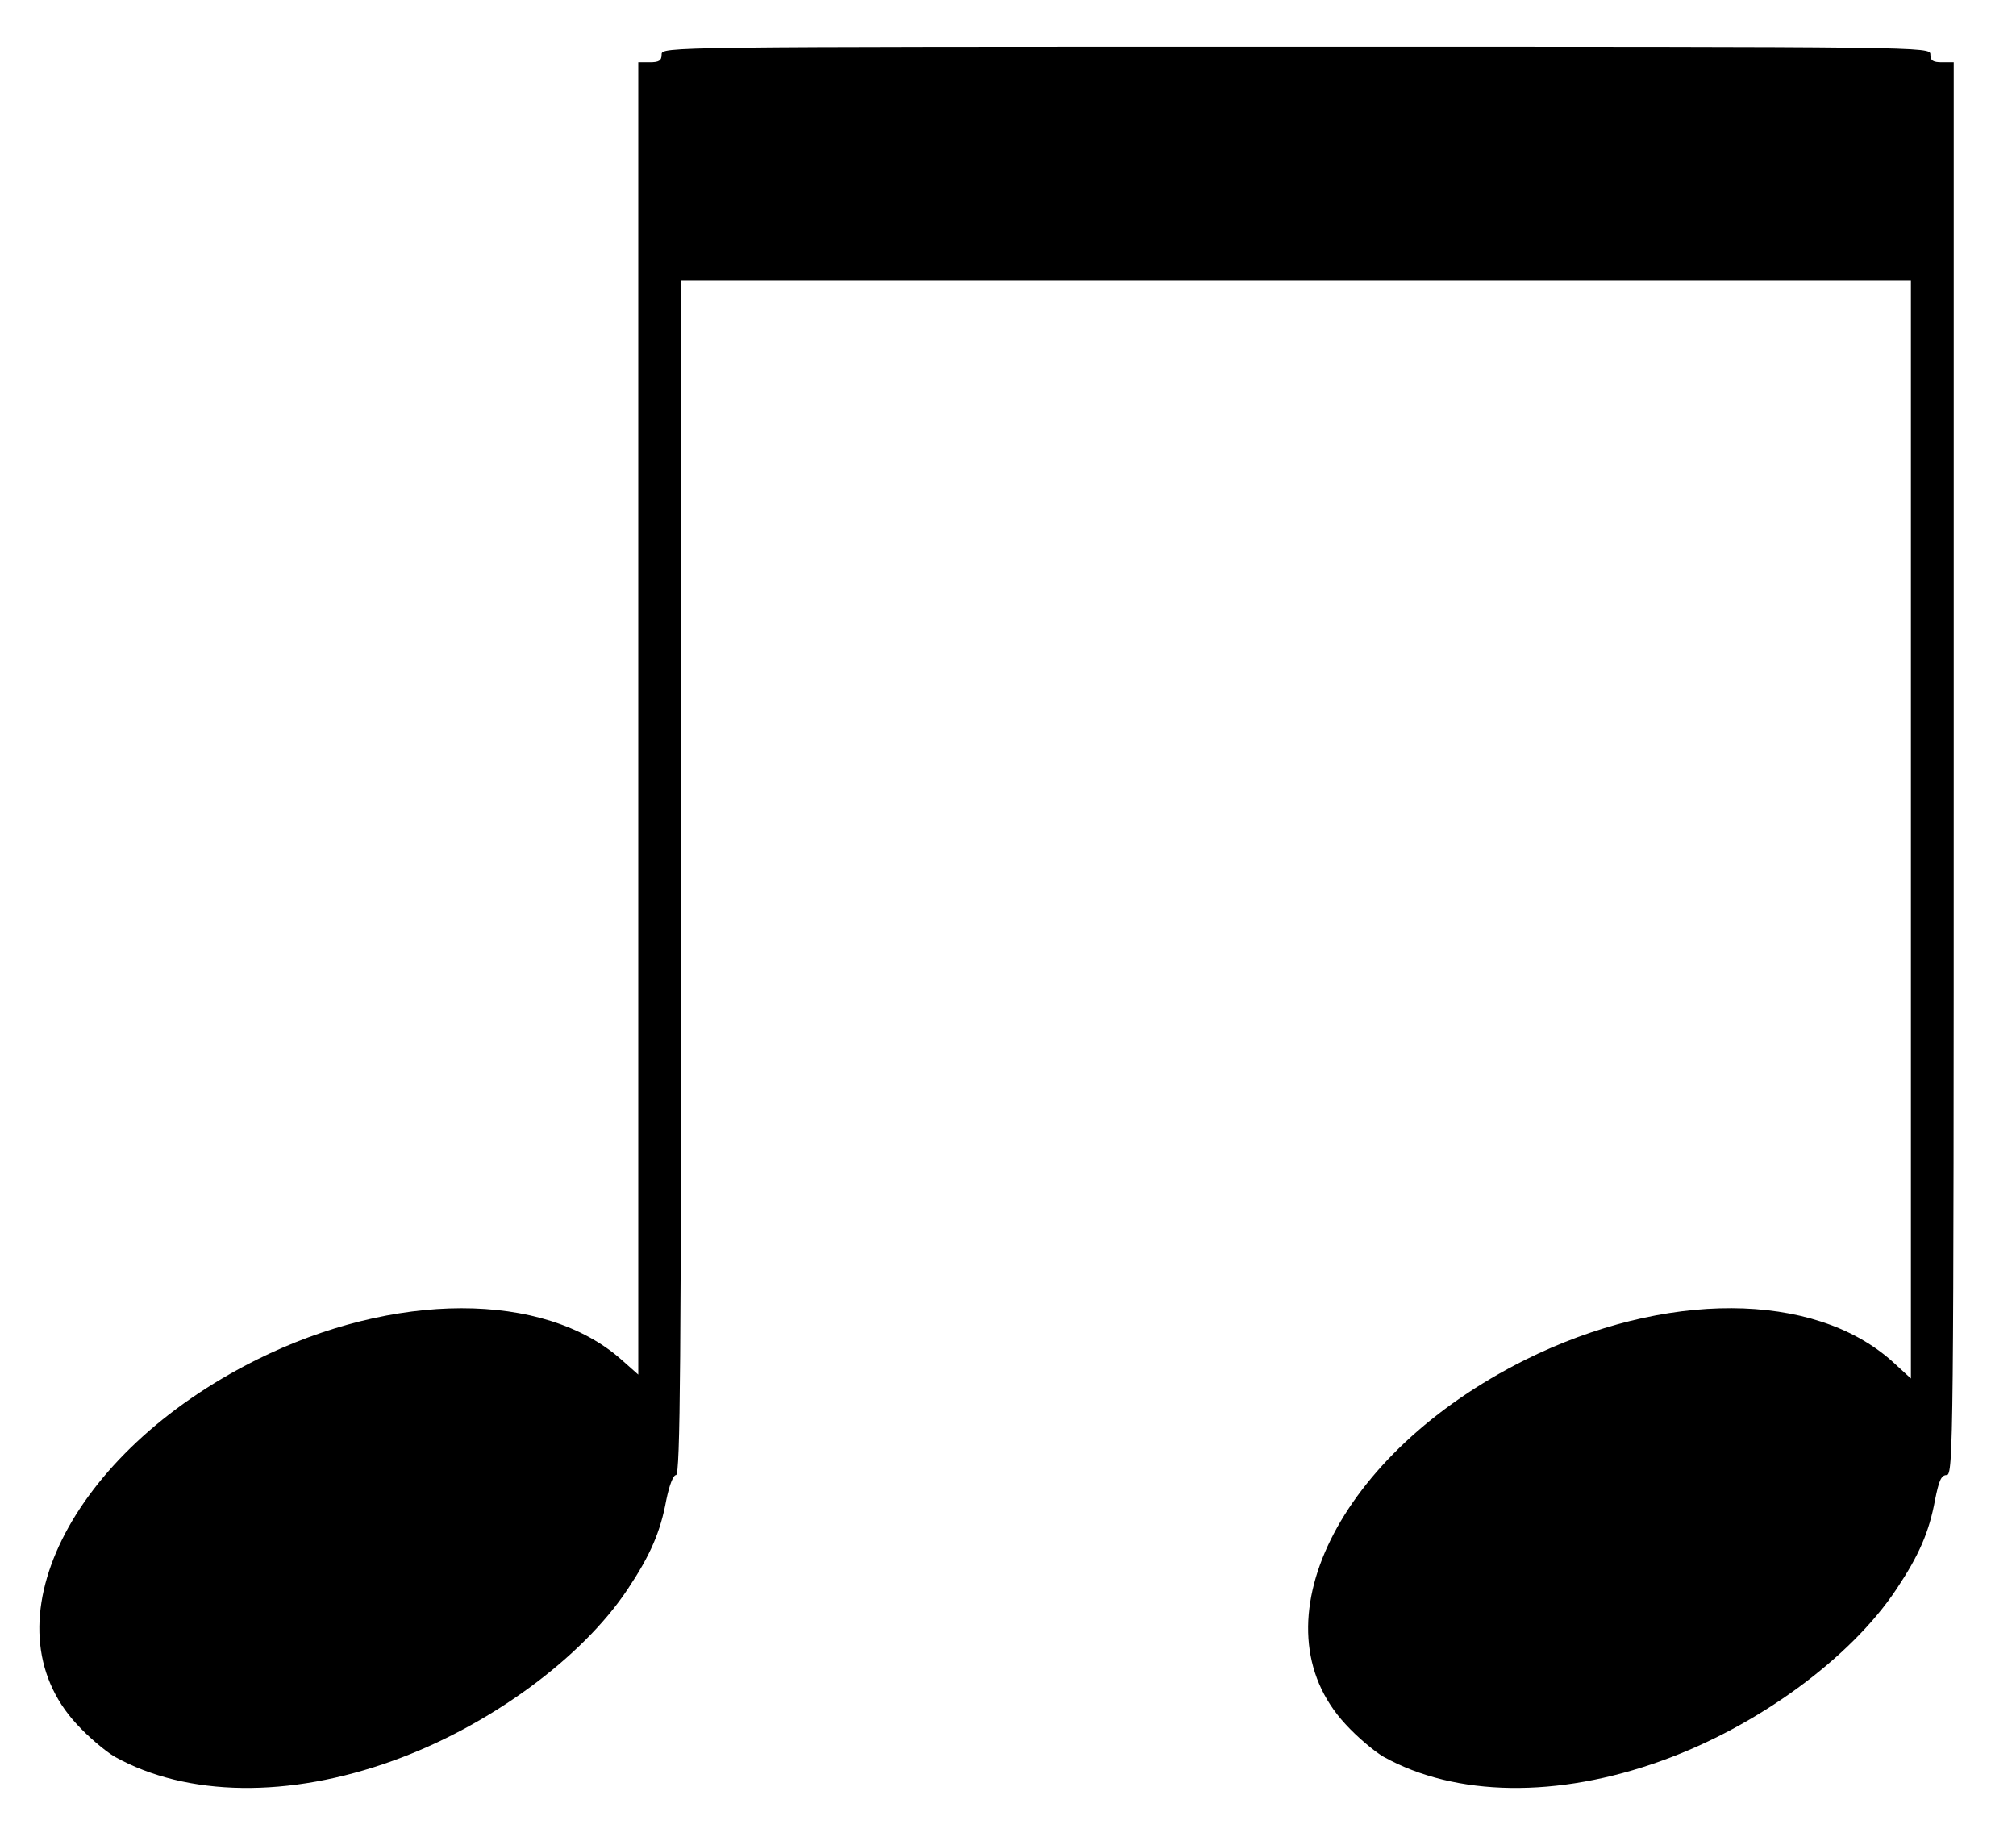 <?xml version="1.0" standalone="no"?>
<!DOCTYPE svg PUBLIC "-//W3C//DTD SVG 20010904//EN"
 "http://www.w3.org/TR/2001/REC-SVG-20010904/DTD/svg10.dtd">
<svg version="1.0" xmlns="http://www.w3.org/2000/svg"
 width="518pt" height="473pt" viewBox="0 0 518 473"
 preserveAspectRatio="xMidYMid meet">
<g transform="translate(0,473) scale(0.1,-0.1)"
fill="#000000" stroke="none">
<path d="M1700 4590 c0 -16 -7 -20 -30 -20 l-30 0 0 -1686 0 -1686 -44 39
c-199 176 -584 175 -937 -1 -481 -240 -698 -681 -462 -936 30 -33 74 -70 98
-84 185 -103 447 -107 715 -10 245 88 485 263 603 441 58 87 84 147 99 229 8
39 18 64 25 64 11 0 13 300 13 1535 l0 1535 1580 0 1580 0 0 -1411 0 -1411
-48 44 c-202 181 -585 182 -943 4 -481 -240 -698 -681 -462 -936 30 -33 74
-70 98 -84 185 -103 447 -107 715 -10 245 88 485 263 603 441 58 87 84 147 99
229 10 50 16 64 30 64 17 0 18 85 18 1815 l0 1815 -30 0 c-23 0 -30 4 -30 20
0 20 -7 20 -1630 20 -1623 0 -1630 0 -1630 -20z"/>
</g>
</svg>
